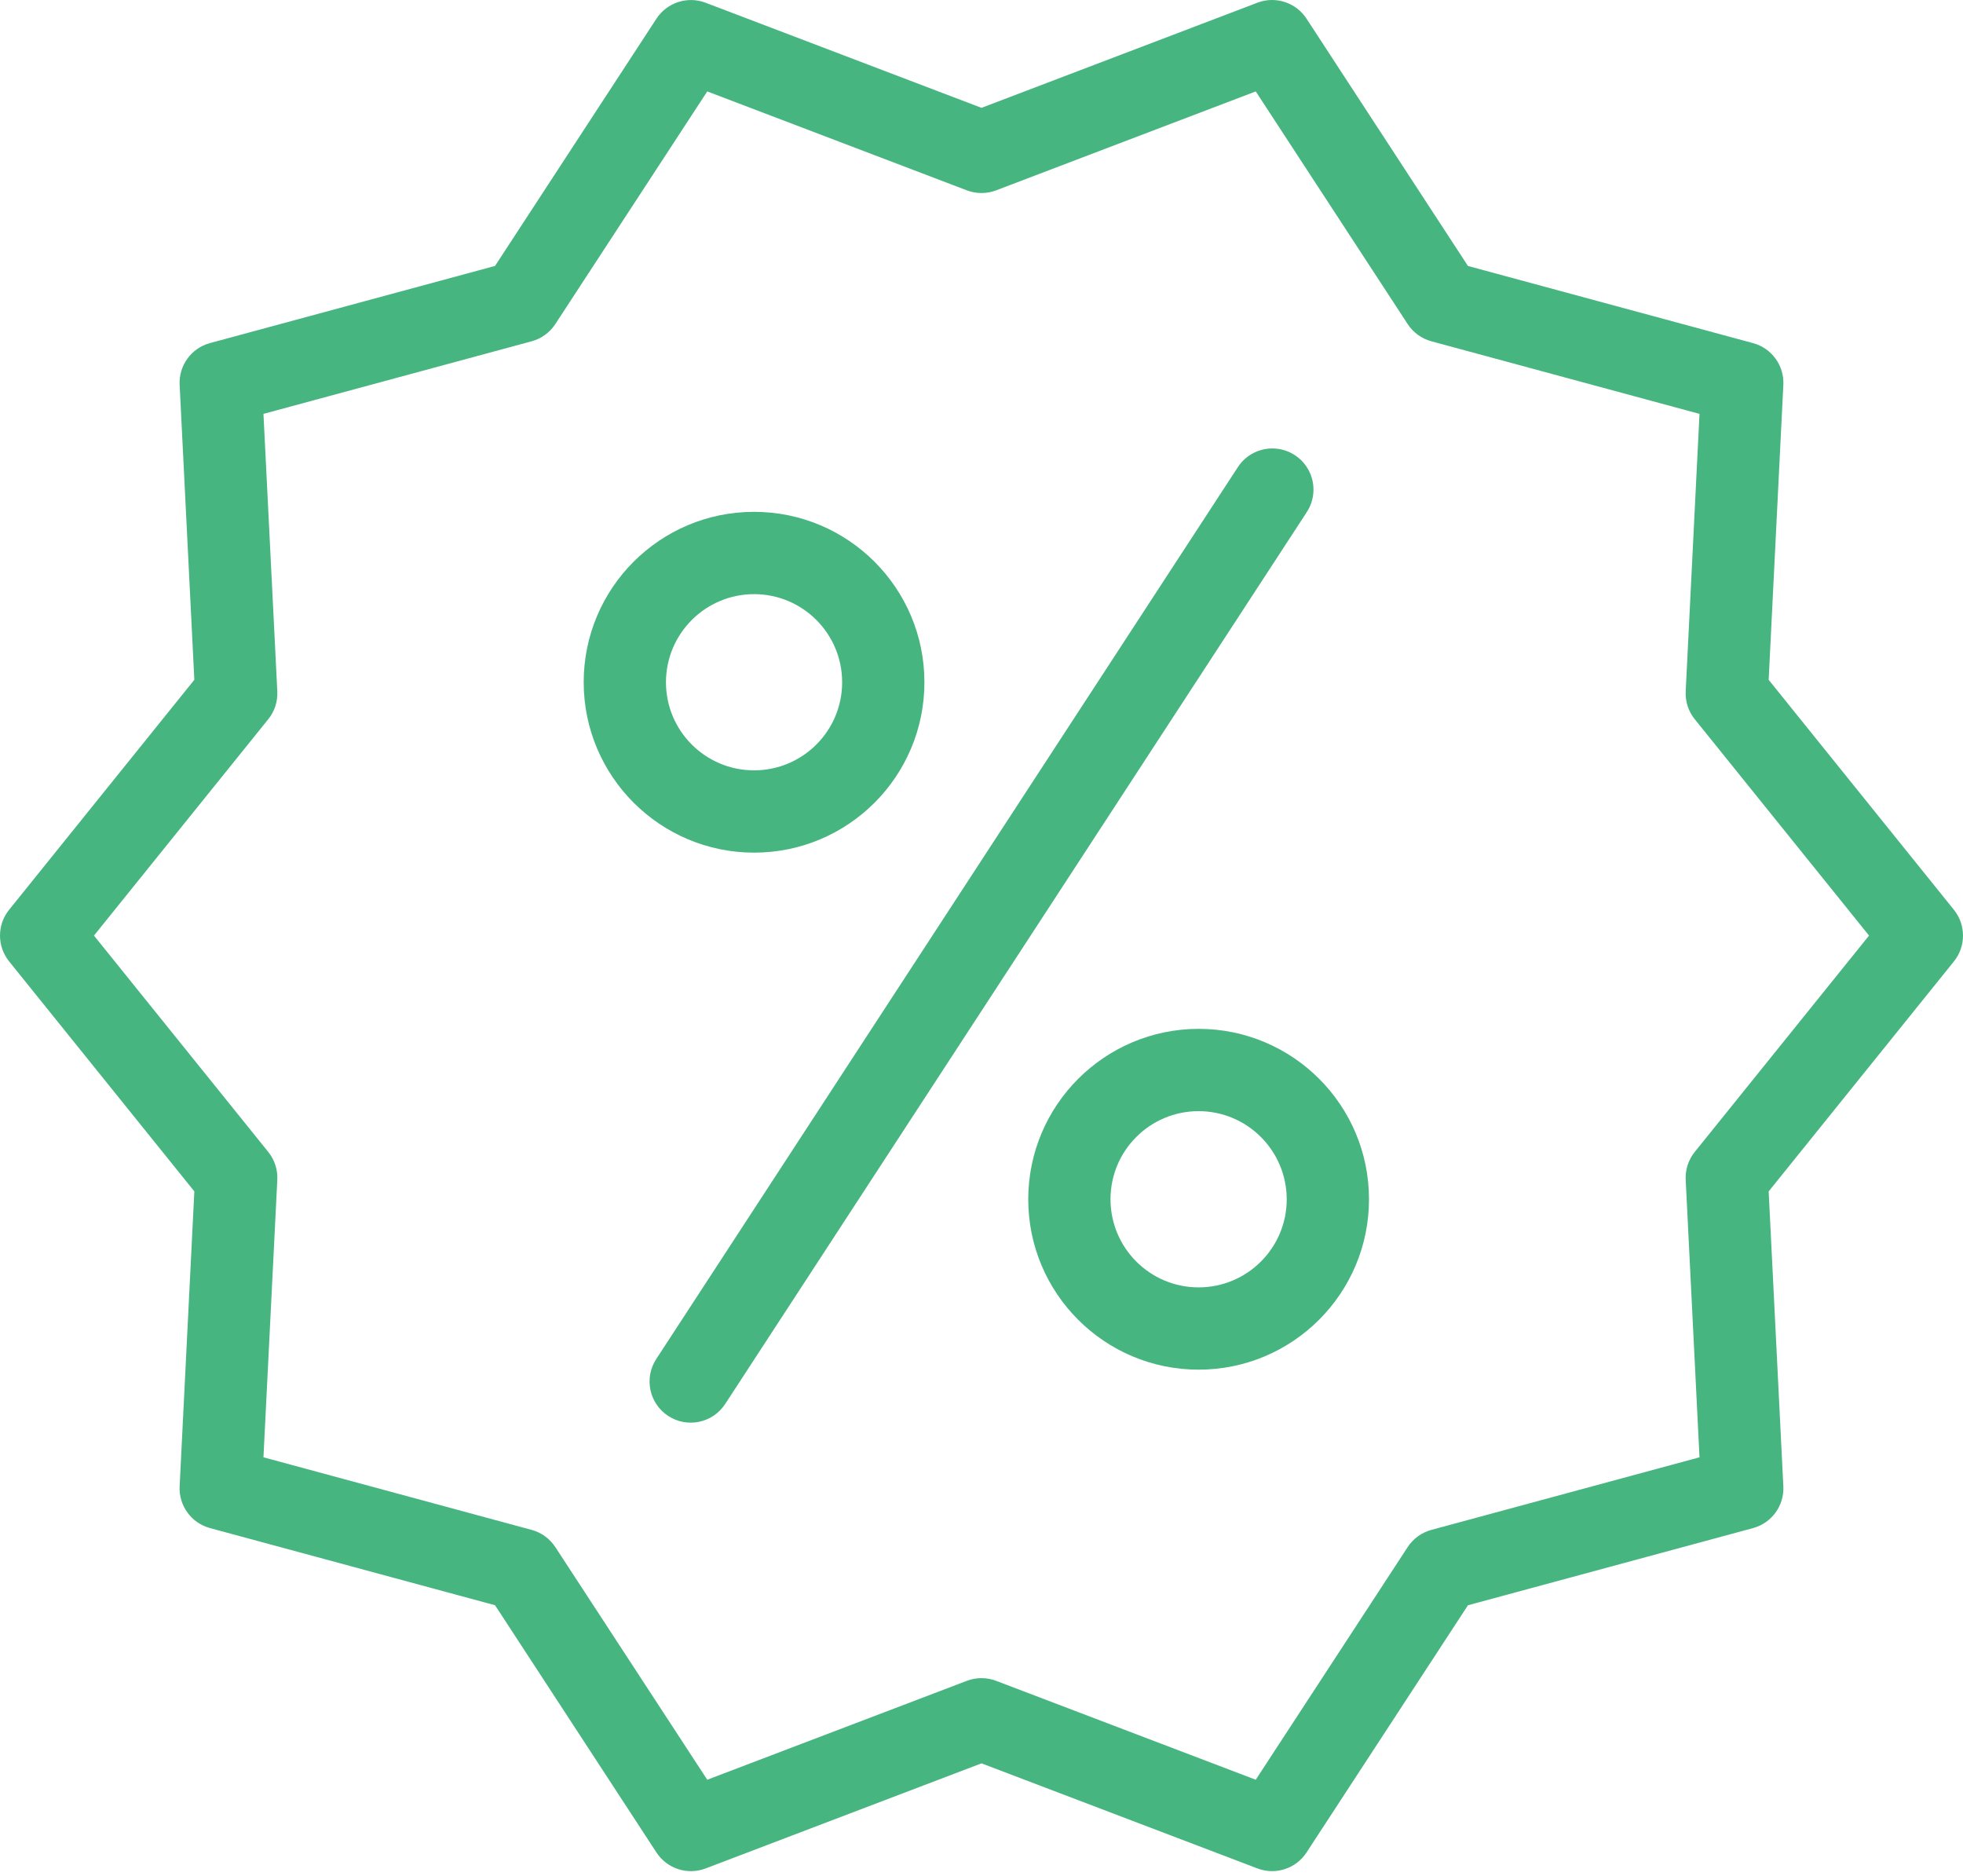 <?xml version="1.0" encoding="UTF-8"?> <svg xmlns="http://www.w3.org/2000/svg" width="90" height="86" viewBox="0 0 90 86" fill="none"> <path d="M8.91 54.618L8.236 68.139C8.192 69.025 8.772 69.822 9.628 70.054L22.697 73.591L30.098 84.927C30.584 85.67 31.52 85.974 32.35 85.658L45 80.839L57.651 85.657C58.479 85.973 59.416 85.669 59.901 84.927L67.303 73.592L80.372 70.055C81.229 69.823 81.808 69.026 81.763 68.14L81.09 54.619L89.583 44.076C90.139 43.385 90.139 42.4 89.583 41.709L81.09 31.166L81.763 17.645C81.808 16.758 81.229 15.961 80.372 15.73L67.303 12.193L59.901 0.855C59.416 0.113 58.479 -0.193 57.65 0.124L45 4.944L32.349 0.125C31.52 -0.19 30.584 0.114 30.098 0.855L22.697 12.191L9.628 15.728C8.771 15.959 8.192 16.756 8.236 17.642L8.91 31.164L0.418 41.708C-0.139 42.399 -0.139 43.383 0.418 44.075L8.91 54.618ZM12.299 32.972C12.59 32.612 12.737 32.158 12.714 31.695L12.079 18.974L24.375 15.646C24.822 15.525 25.208 15.244 25.461 14.856L32.426 4.191L44.328 8.726C44.761 8.89 45.239 8.89 45.671 8.726L57.574 4.191L64.539 14.856C64.792 15.244 65.178 15.525 65.625 15.646L77.919 18.974L77.286 31.695C77.263 32.158 77.41 32.612 77.701 32.972L85.692 42.891L77.701 52.81C77.41 53.17 77.263 53.625 77.286 54.087L77.919 66.809L65.625 70.137C65.178 70.258 64.792 70.539 64.539 70.926L57.574 81.591L45.671 77.057C45.239 76.892 44.761 76.892 44.328 77.057L32.426 81.591L25.461 70.926C25.208 70.539 24.822 70.258 24.375 70.137L12.079 66.809L12.714 54.087C12.737 53.625 12.59 53.17 12.299 52.81L4.308 42.891L12.299 32.972Z" fill="#47B580"></path> <path d="M34.572 39.089C38.886 39.089 42.383 35.592 42.383 31.278C42.384 26.963 38.886 23.465 34.572 23.465C30.257 23.465 26.761 26.963 26.761 31.278C26.765 35.589 30.259 39.084 34.572 39.089ZM34.572 27.238C36.802 27.238 38.611 29.046 38.611 31.278C38.612 33.508 36.803 35.316 34.572 35.316C32.342 35.316 30.533 33.508 30.533 31.278C30.535 29.048 32.343 27.241 34.572 27.238Z" fill="#47B580"></path> <path d="M47.143 54.979C47.143 59.293 50.64 62.791 54.954 62.791C59.268 62.791 62.766 59.293 62.766 54.979C62.766 50.664 59.268 47.167 54.954 47.167C50.641 47.173 47.148 50.667 47.143 54.979ZM58.994 54.979C58.994 57.21 57.185 59.019 54.954 59.019C52.723 59.019 50.915 57.21 50.915 54.979C50.915 52.748 52.723 50.94 54.954 50.94C57.184 50.942 58.99 52.749 58.994 54.979Z" fill="#47B580"></path> <path d="M30.637 64.914C31.51 65.484 32.679 65.237 33.248 64.365L59.912 23.479C60.282 22.915 60.322 22.195 60.017 21.593C59.712 20.991 59.109 20.598 58.435 20.561C57.761 20.526 57.119 20.852 56.752 21.418L30.088 62.304C29.518 63.176 29.765 64.345 30.637 64.914Z" fill="#47B580"></path> </svg> 